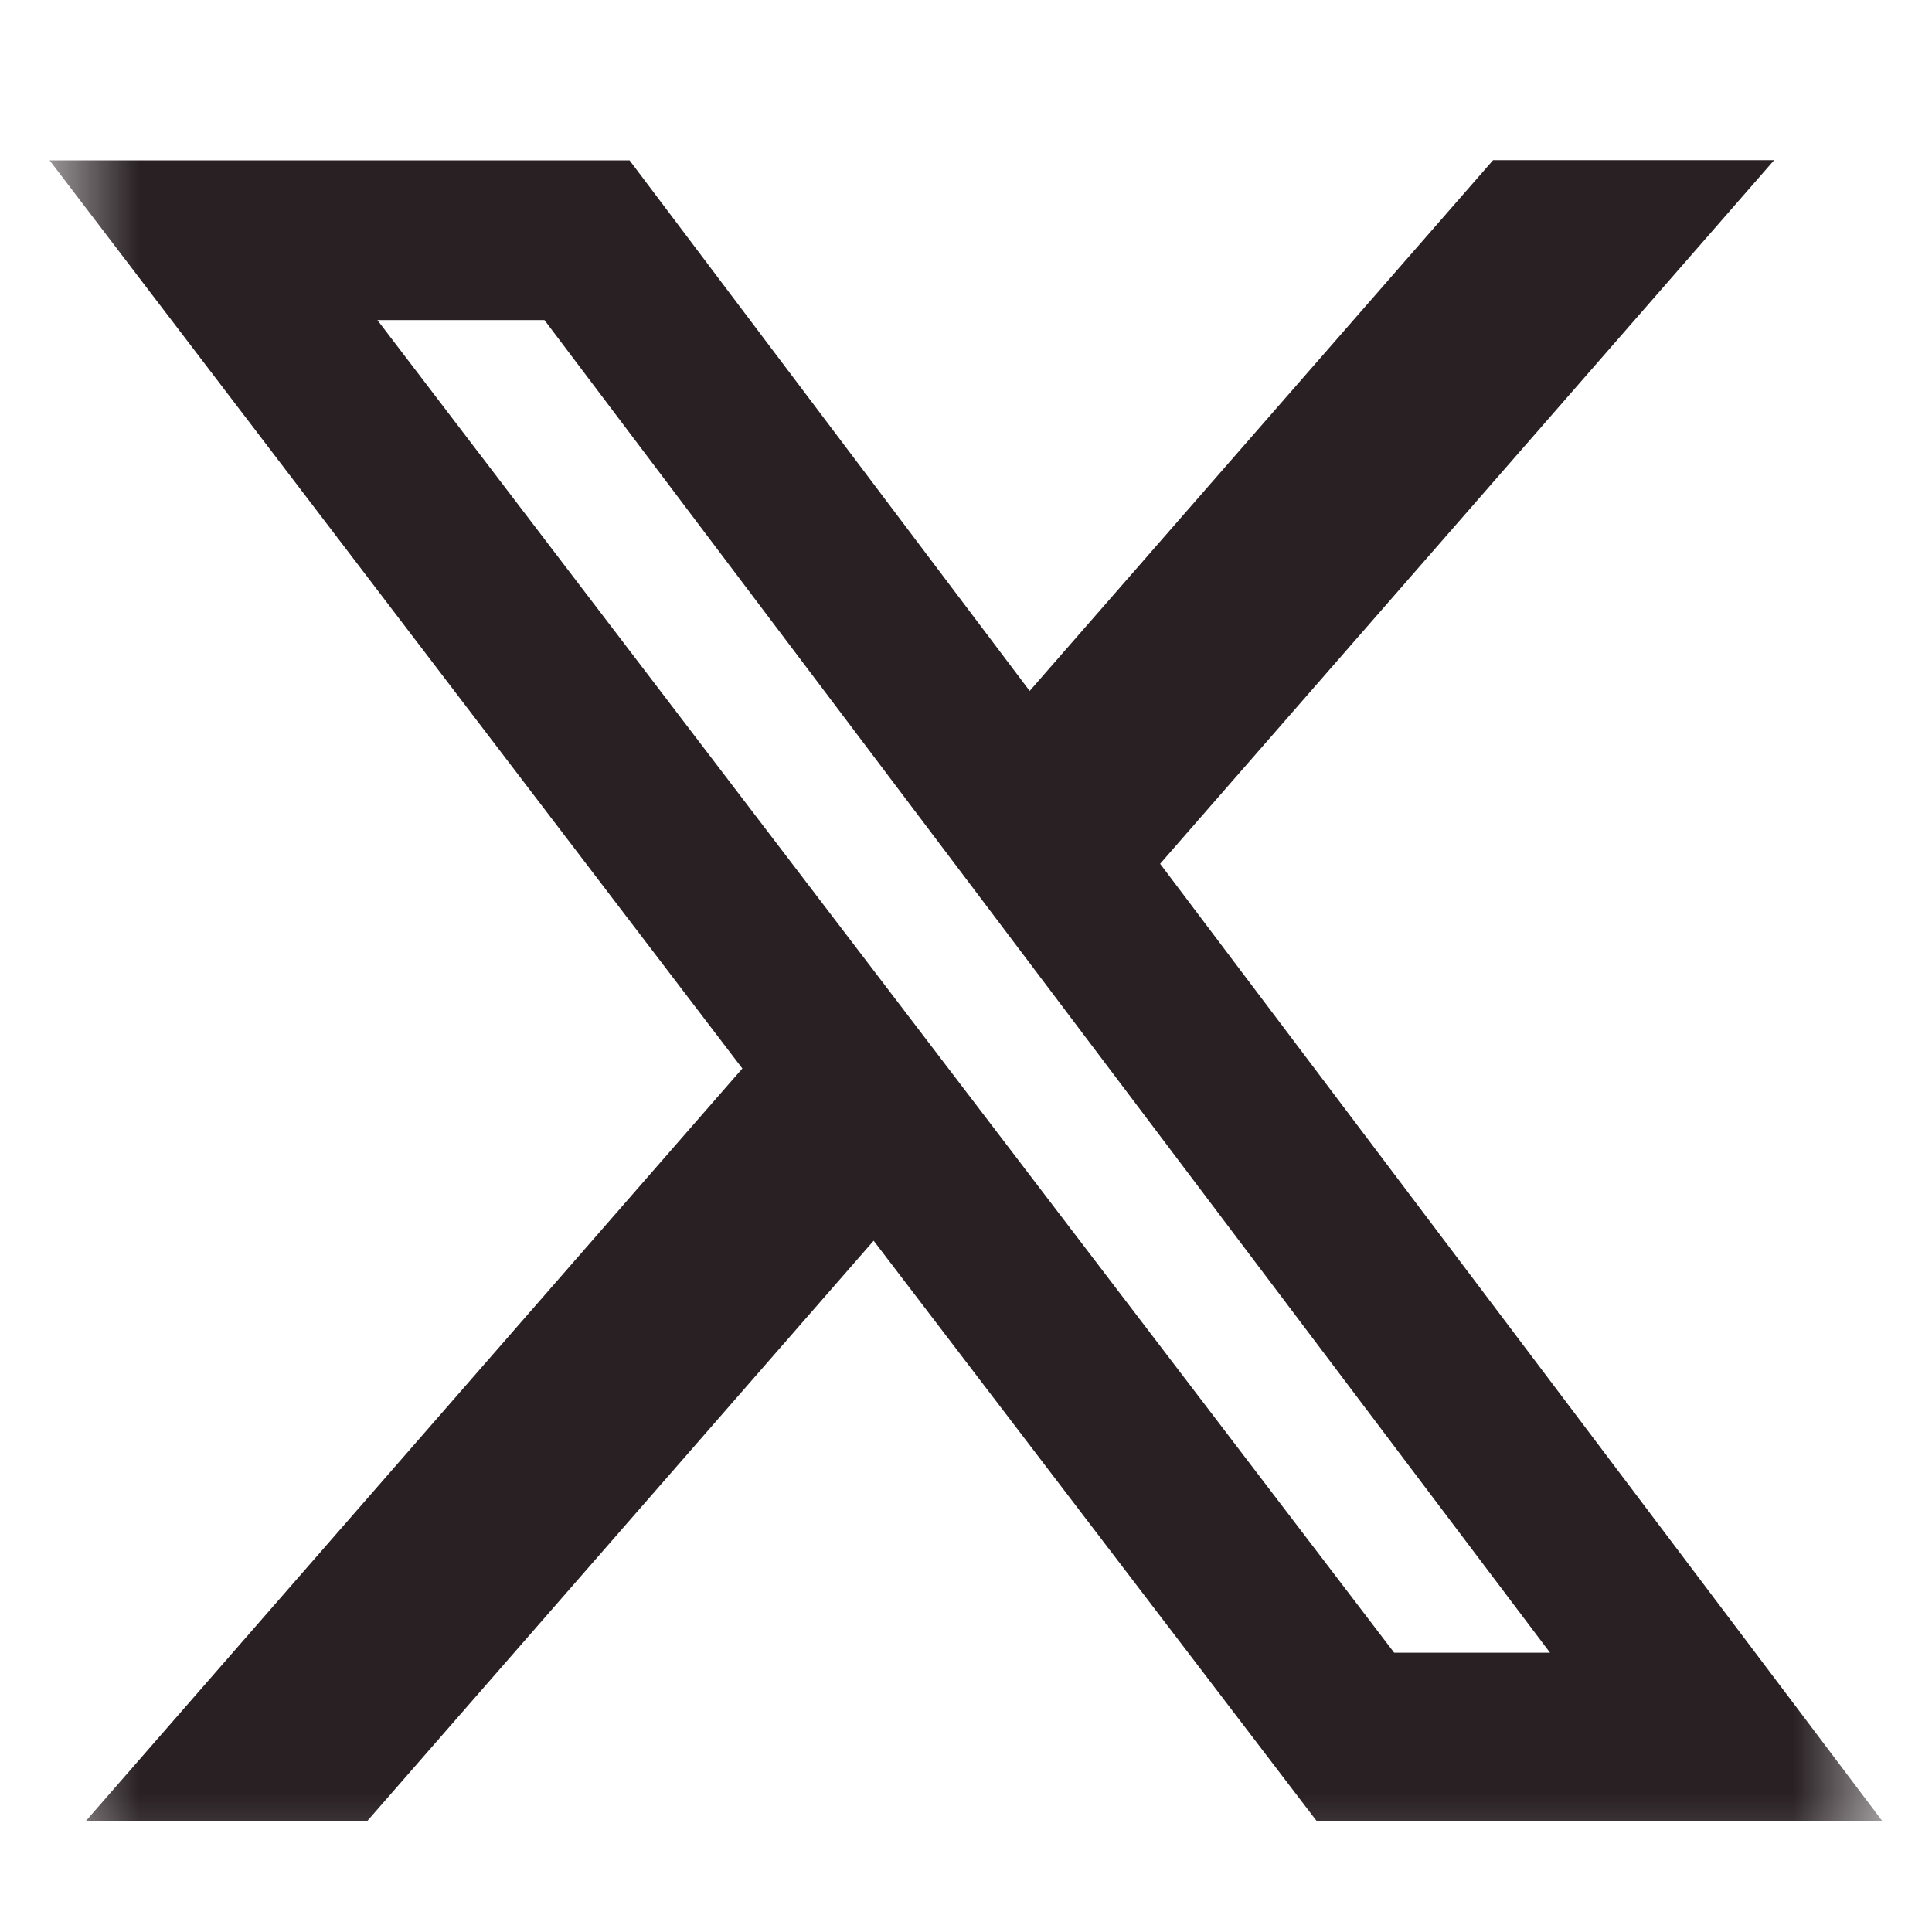 <svg width="21" height="21" viewBox="0 0 21 21" fill="none" xmlns="http://www.w3.org/2000/svg">
<mask id="mask0_1202_213" style="mask-type:luminance" maskUnits="userSpaceOnUse" x="0" y="0" width="21" height="21">
<path d="M0.539 0.808H20.462V20.731H0.539V0.808Z" fill="white"/>
</mask>
<g mask="url(#mask0_1202_213)">
<path d="M16.229 1.741H19.284L12.61 9.389L20.462 19.797H14.314L9.496 13.486L3.989 19.797H0.93L8.069 11.614L0.539 1.743H6.843L11.192 7.51L16.229 1.741ZM15.154 17.964H16.848L5.918 3.479H4.102L15.154 17.964Z" fill="#282023"/>
</g>
</svg>
